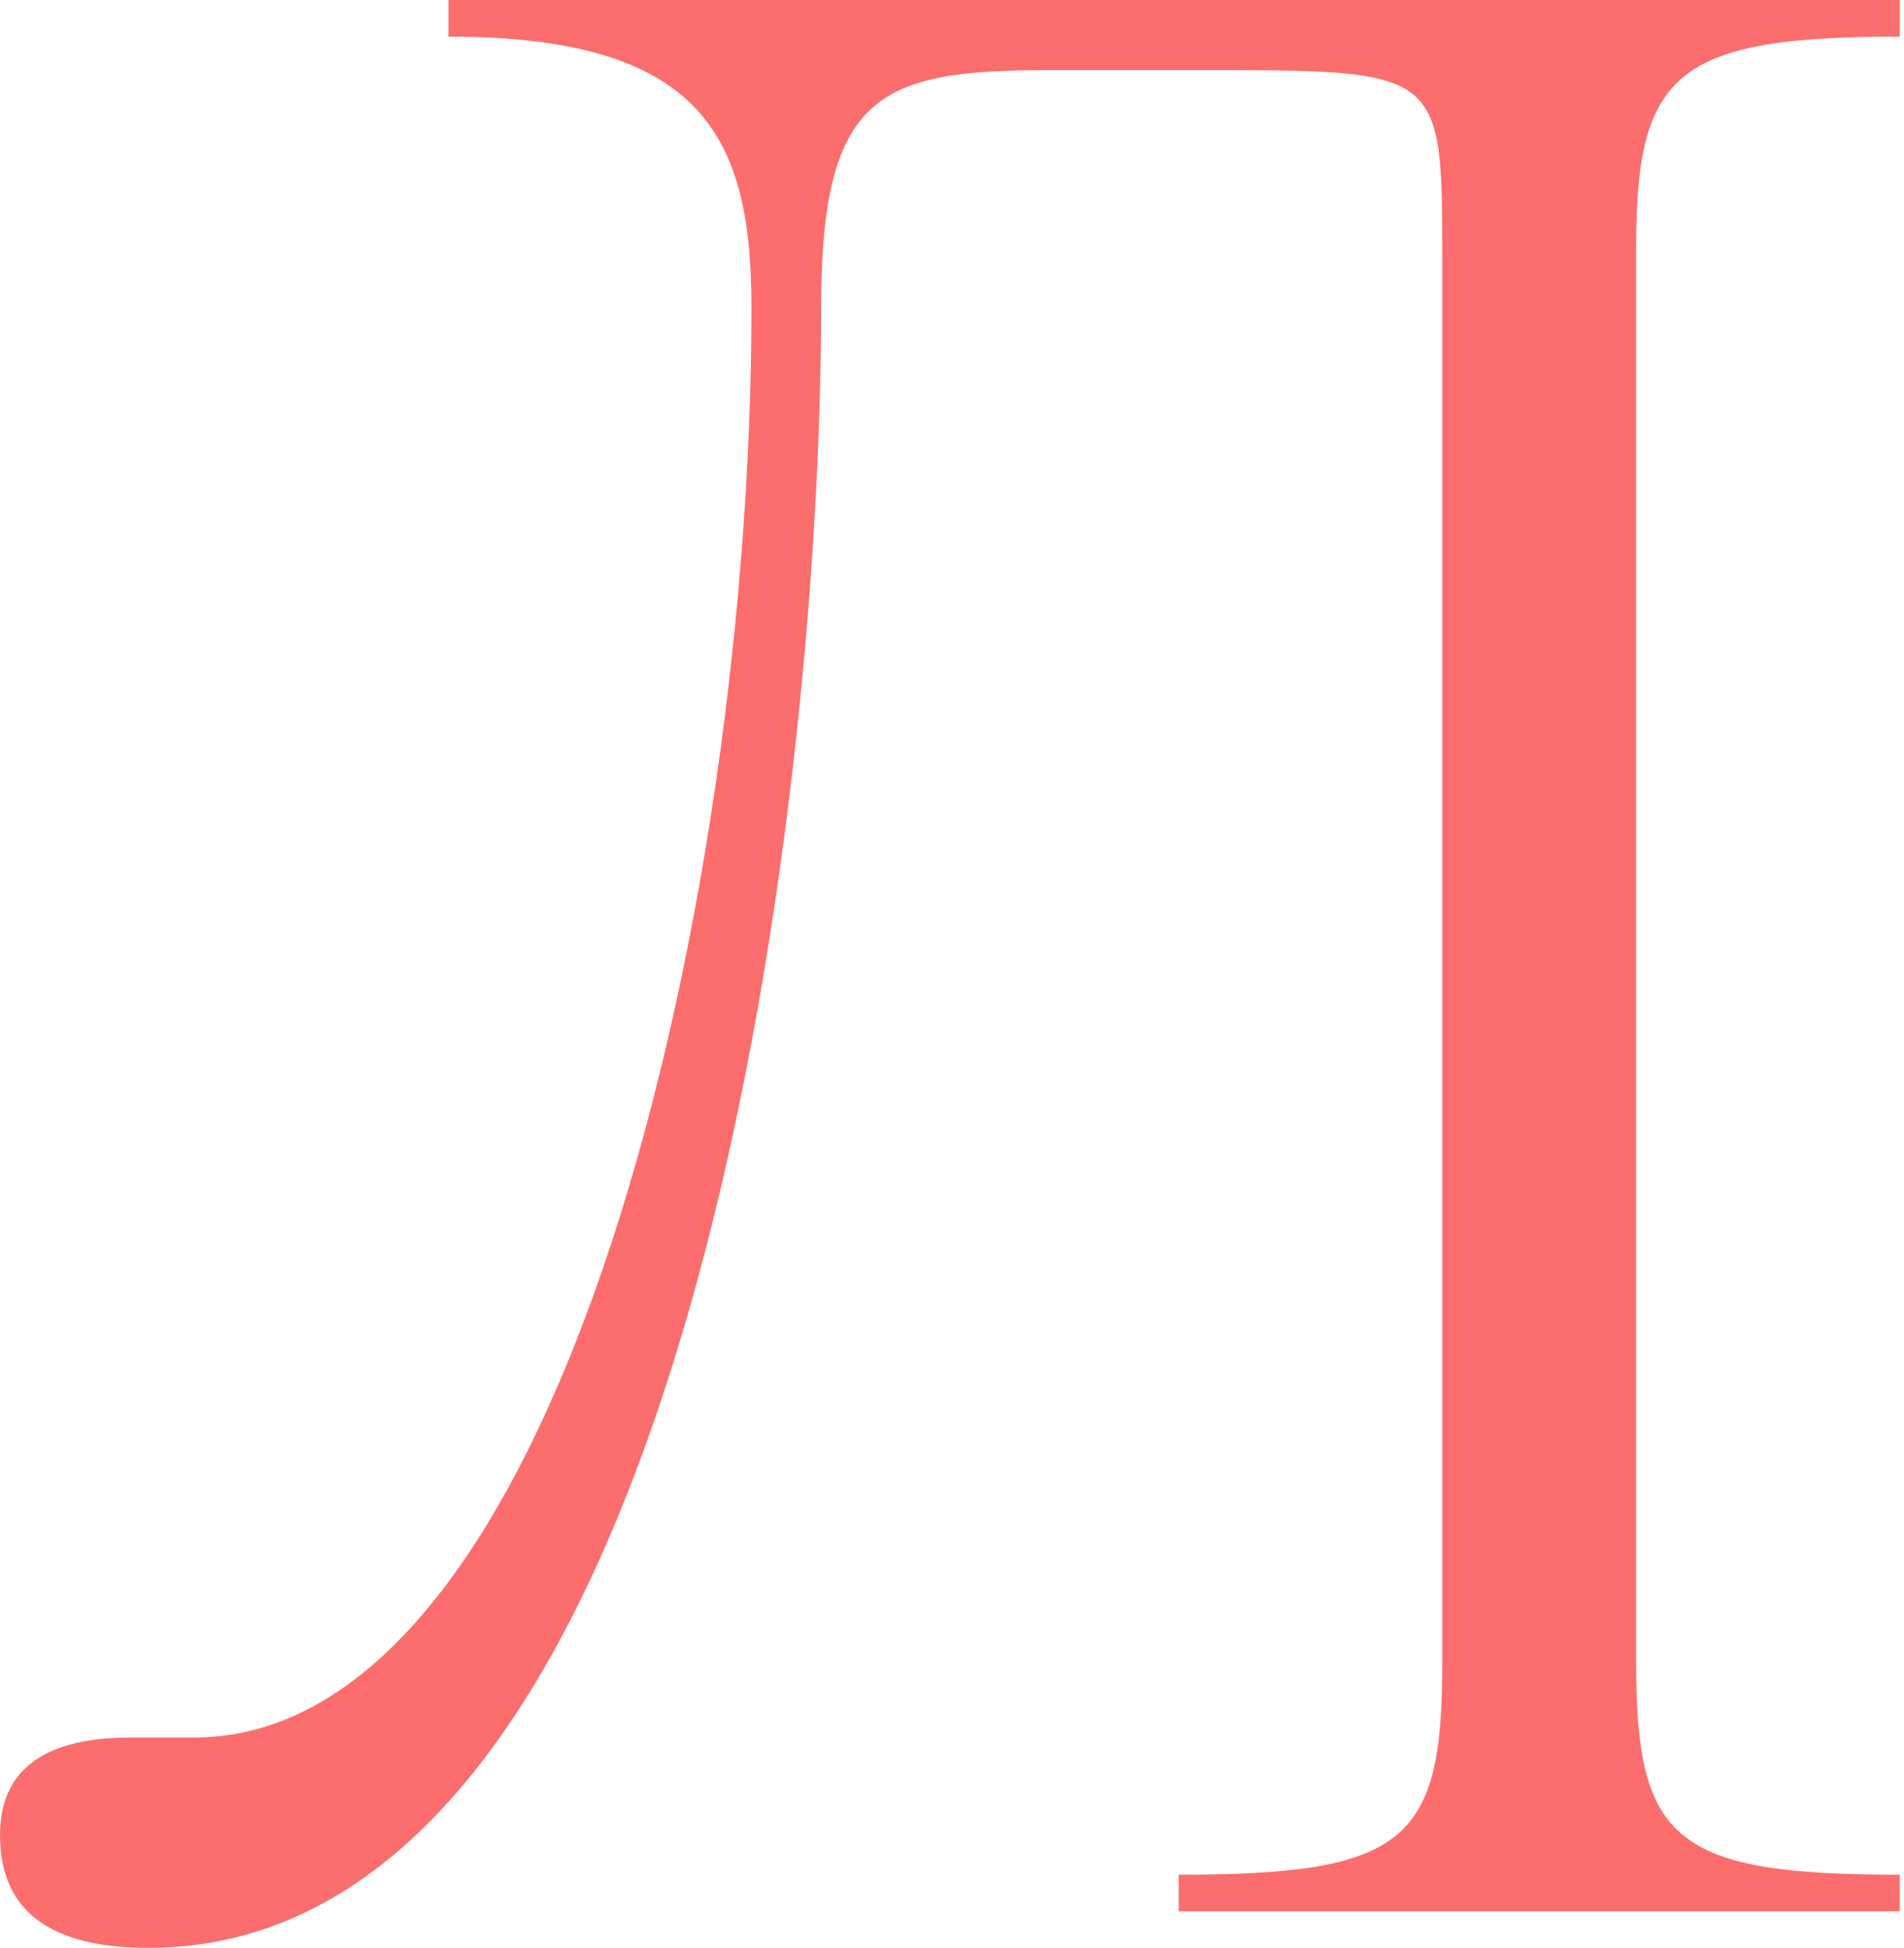 <?xml version="1.0" encoding="UTF-8"?> <svg xmlns="http://www.w3.org/2000/svg" width="44" height="45" viewBox="0 0 44 45" fill="none"> <path d="M0 42.394C0 40.634 1.4 40.141 3.011 40.141H4.481C13.024 40.141 17.365 20.704 17.365 7.113C17.365 3.239 16.314 0.845 10.363 0.845V0H43.902V0.845C38.721 0.845 37.81 1.69 37.81 5.704V38.451C37.81 42.535 38.721 43.31 43.902 43.31V44.155H35.64H27.238V43.31C32.489 43.31 33.329 42.535 33.329 38.451V5.986C33.329 1.62 33.329 1.62 27.798 1.62H24.227C20.306 1.62 18.975 2.183 18.975 7.113C18.975 18.521 15.964 45 3.431 45C1.47 45 0 44.366 0 42.394Z" fill="#FC6D6D"></path> </svg> 
